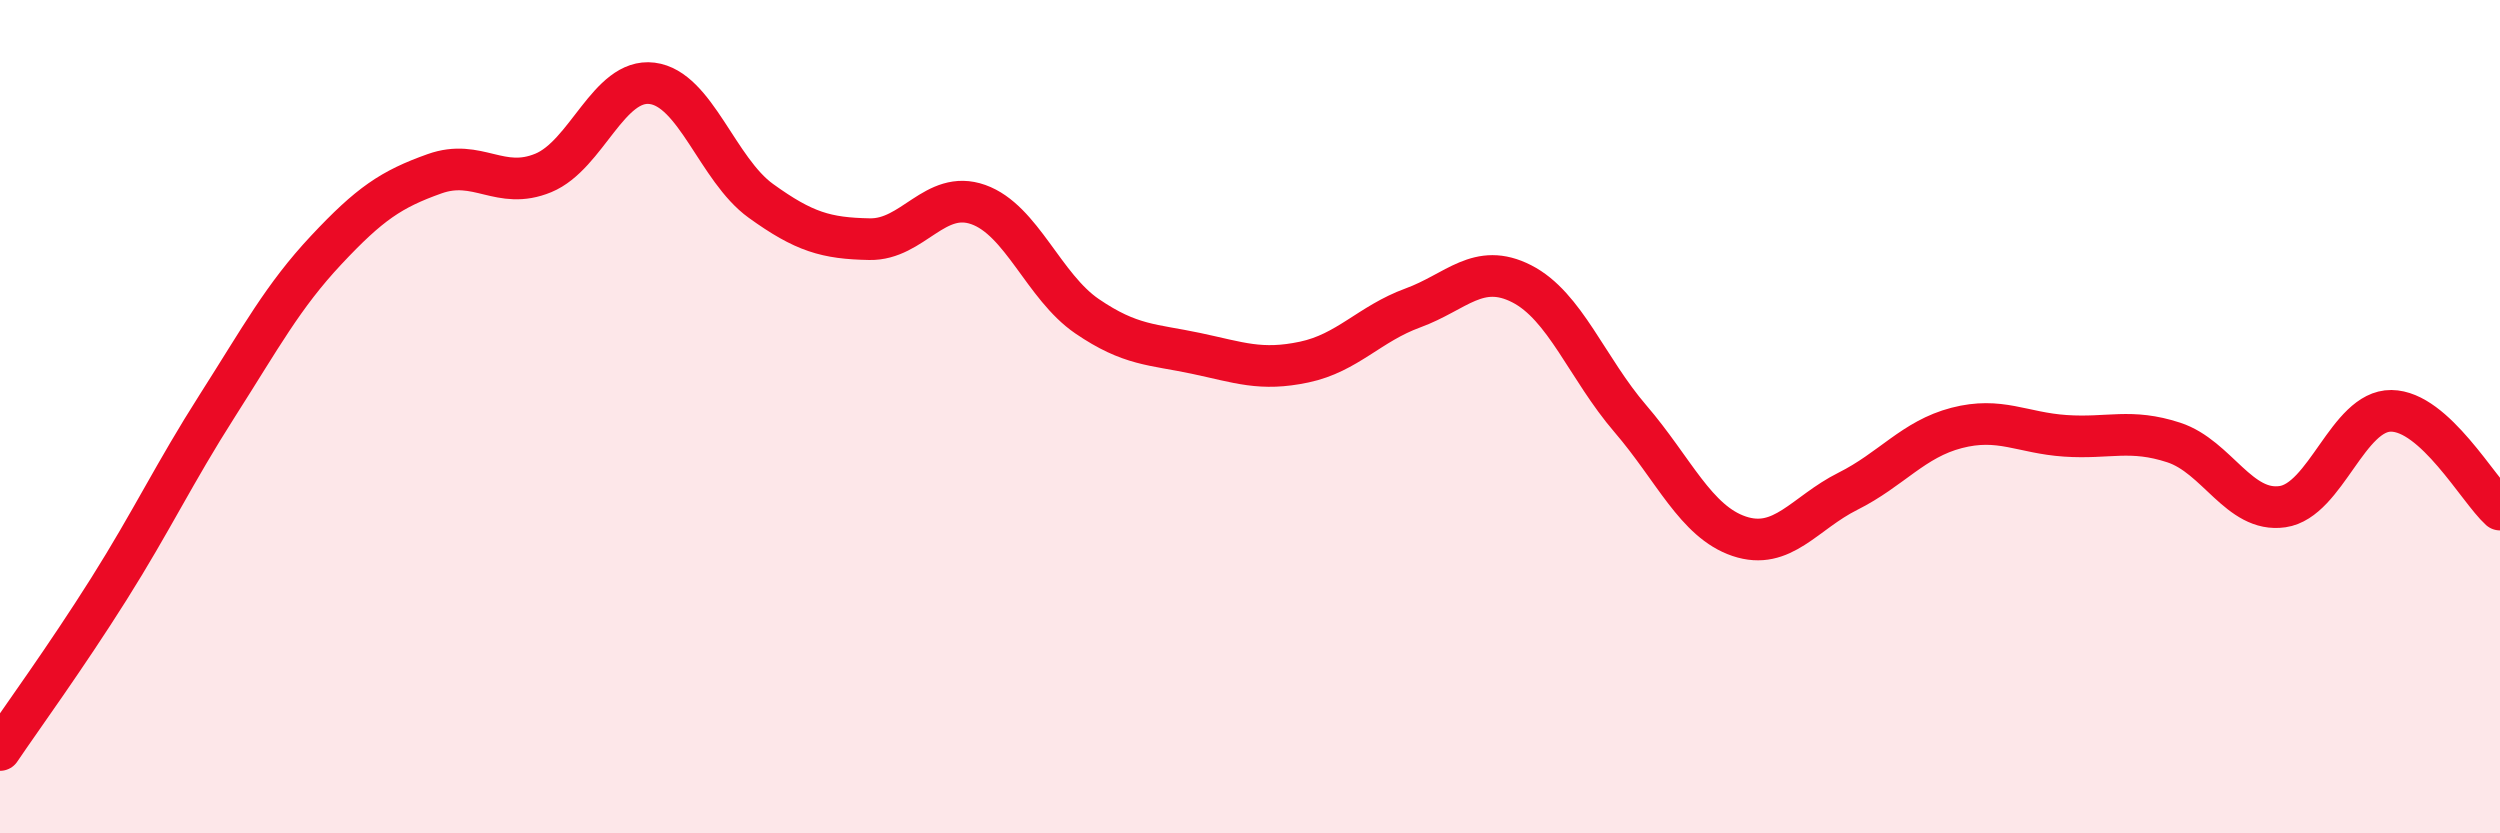 
    <svg width="60" height="20" viewBox="0 0 60 20" xmlns="http://www.w3.org/2000/svg">
      <path
        d="M 0,18 C 0.52,17.23 1.57,15.79 2.61,14.14 C 3.65,12.49 4.18,11.36 5.22,9.73 C 6.26,8.1 6.79,7.11 7.83,6 C 8.87,4.89 9.39,4.54 10.43,4.17 C 11.47,3.8 12,4.58 13.04,4.15 C 14.08,3.72 14.61,1.87 15.65,2 C 16.69,2.13 17.22,4.07 18.26,4.82 C 19.3,5.57 19.83,5.72 20.87,5.74 C 21.91,5.76 22.44,4.54 23.48,4.91 C 24.52,5.28 25.05,6.88 26.09,7.59 C 27.13,8.3 27.66,8.26 28.7,8.48 C 29.74,8.7 30.26,8.91 31.3,8.69 C 32.34,8.47 32.87,7.77 33.91,7.39 C 34.95,7.01 35.48,6.28 36.52,6.81 C 37.56,7.34 38.09,8.84 39.13,10.05 C 40.17,11.26 40.7,12.52 41.74,12.87 C 42.78,13.22 43.31,12.31 44.35,11.79 C 45.39,11.27 45.92,10.54 46.96,10.27 C 48,10 48.53,10.39 49.57,10.46 C 50.61,10.53 51.13,10.28 52.17,10.62 C 53.21,10.96 53.74,12.31 54.78,12.16 C 55.82,12.01 56.35,9.85 57.39,9.86 C 58.43,9.87 59.48,11.76 60,12.23L60 20L0 20Z"
        fill="#EB0A25"
        opacity="0.1"
        stroke-linecap="round"
        stroke-linejoin="round"
      />
      <path
        d="M 0,18 C 0.52,17.23 1.57,15.79 2.61,14.14 C 3.65,12.49 4.18,11.36 5.22,9.73 C 6.26,8.1 6.79,7.11 7.83,6 C 8.87,4.89 9.39,4.54 10.43,4.17 C 11.47,3.8 12,4.58 13.04,4.15 C 14.08,3.72 14.61,1.87 15.65,2 C 16.69,2.13 17.22,4.07 18.26,4.82 C 19.3,5.57 19.83,5.72 20.87,5.74 C 21.91,5.76 22.44,4.54 23.48,4.91 C 24.52,5.28 25.05,6.88 26.09,7.59 C 27.13,8.3 27.66,8.26 28.7,8.48 C 29.74,8.7 30.26,8.91 31.3,8.69 C 32.34,8.47 32.87,7.77 33.91,7.39 C 34.95,7.01 35.48,6.28 36.52,6.81 C 37.56,7.34 38.09,8.84 39.13,10.05 C 40.17,11.26 40.7,12.52 41.74,12.87 C 42.78,13.22 43.31,12.31 44.35,11.79 C 45.39,11.27 45.92,10.54 46.96,10.27 C 48,10 48.53,10.39 49.57,10.46 C 50.61,10.53 51.13,10.28 52.17,10.62 C 53.21,10.96 53.74,12.31 54.78,12.16 C 55.82,12.01 56.35,9.85 57.39,9.86 C 58.43,9.87 59.48,11.76 60,12.23"
        stroke="#EB0A25"
        stroke-width="1"
        fill="none"
        stroke-linecap="round"
        stroke-linejoin="round"
      />
    </svg>
  